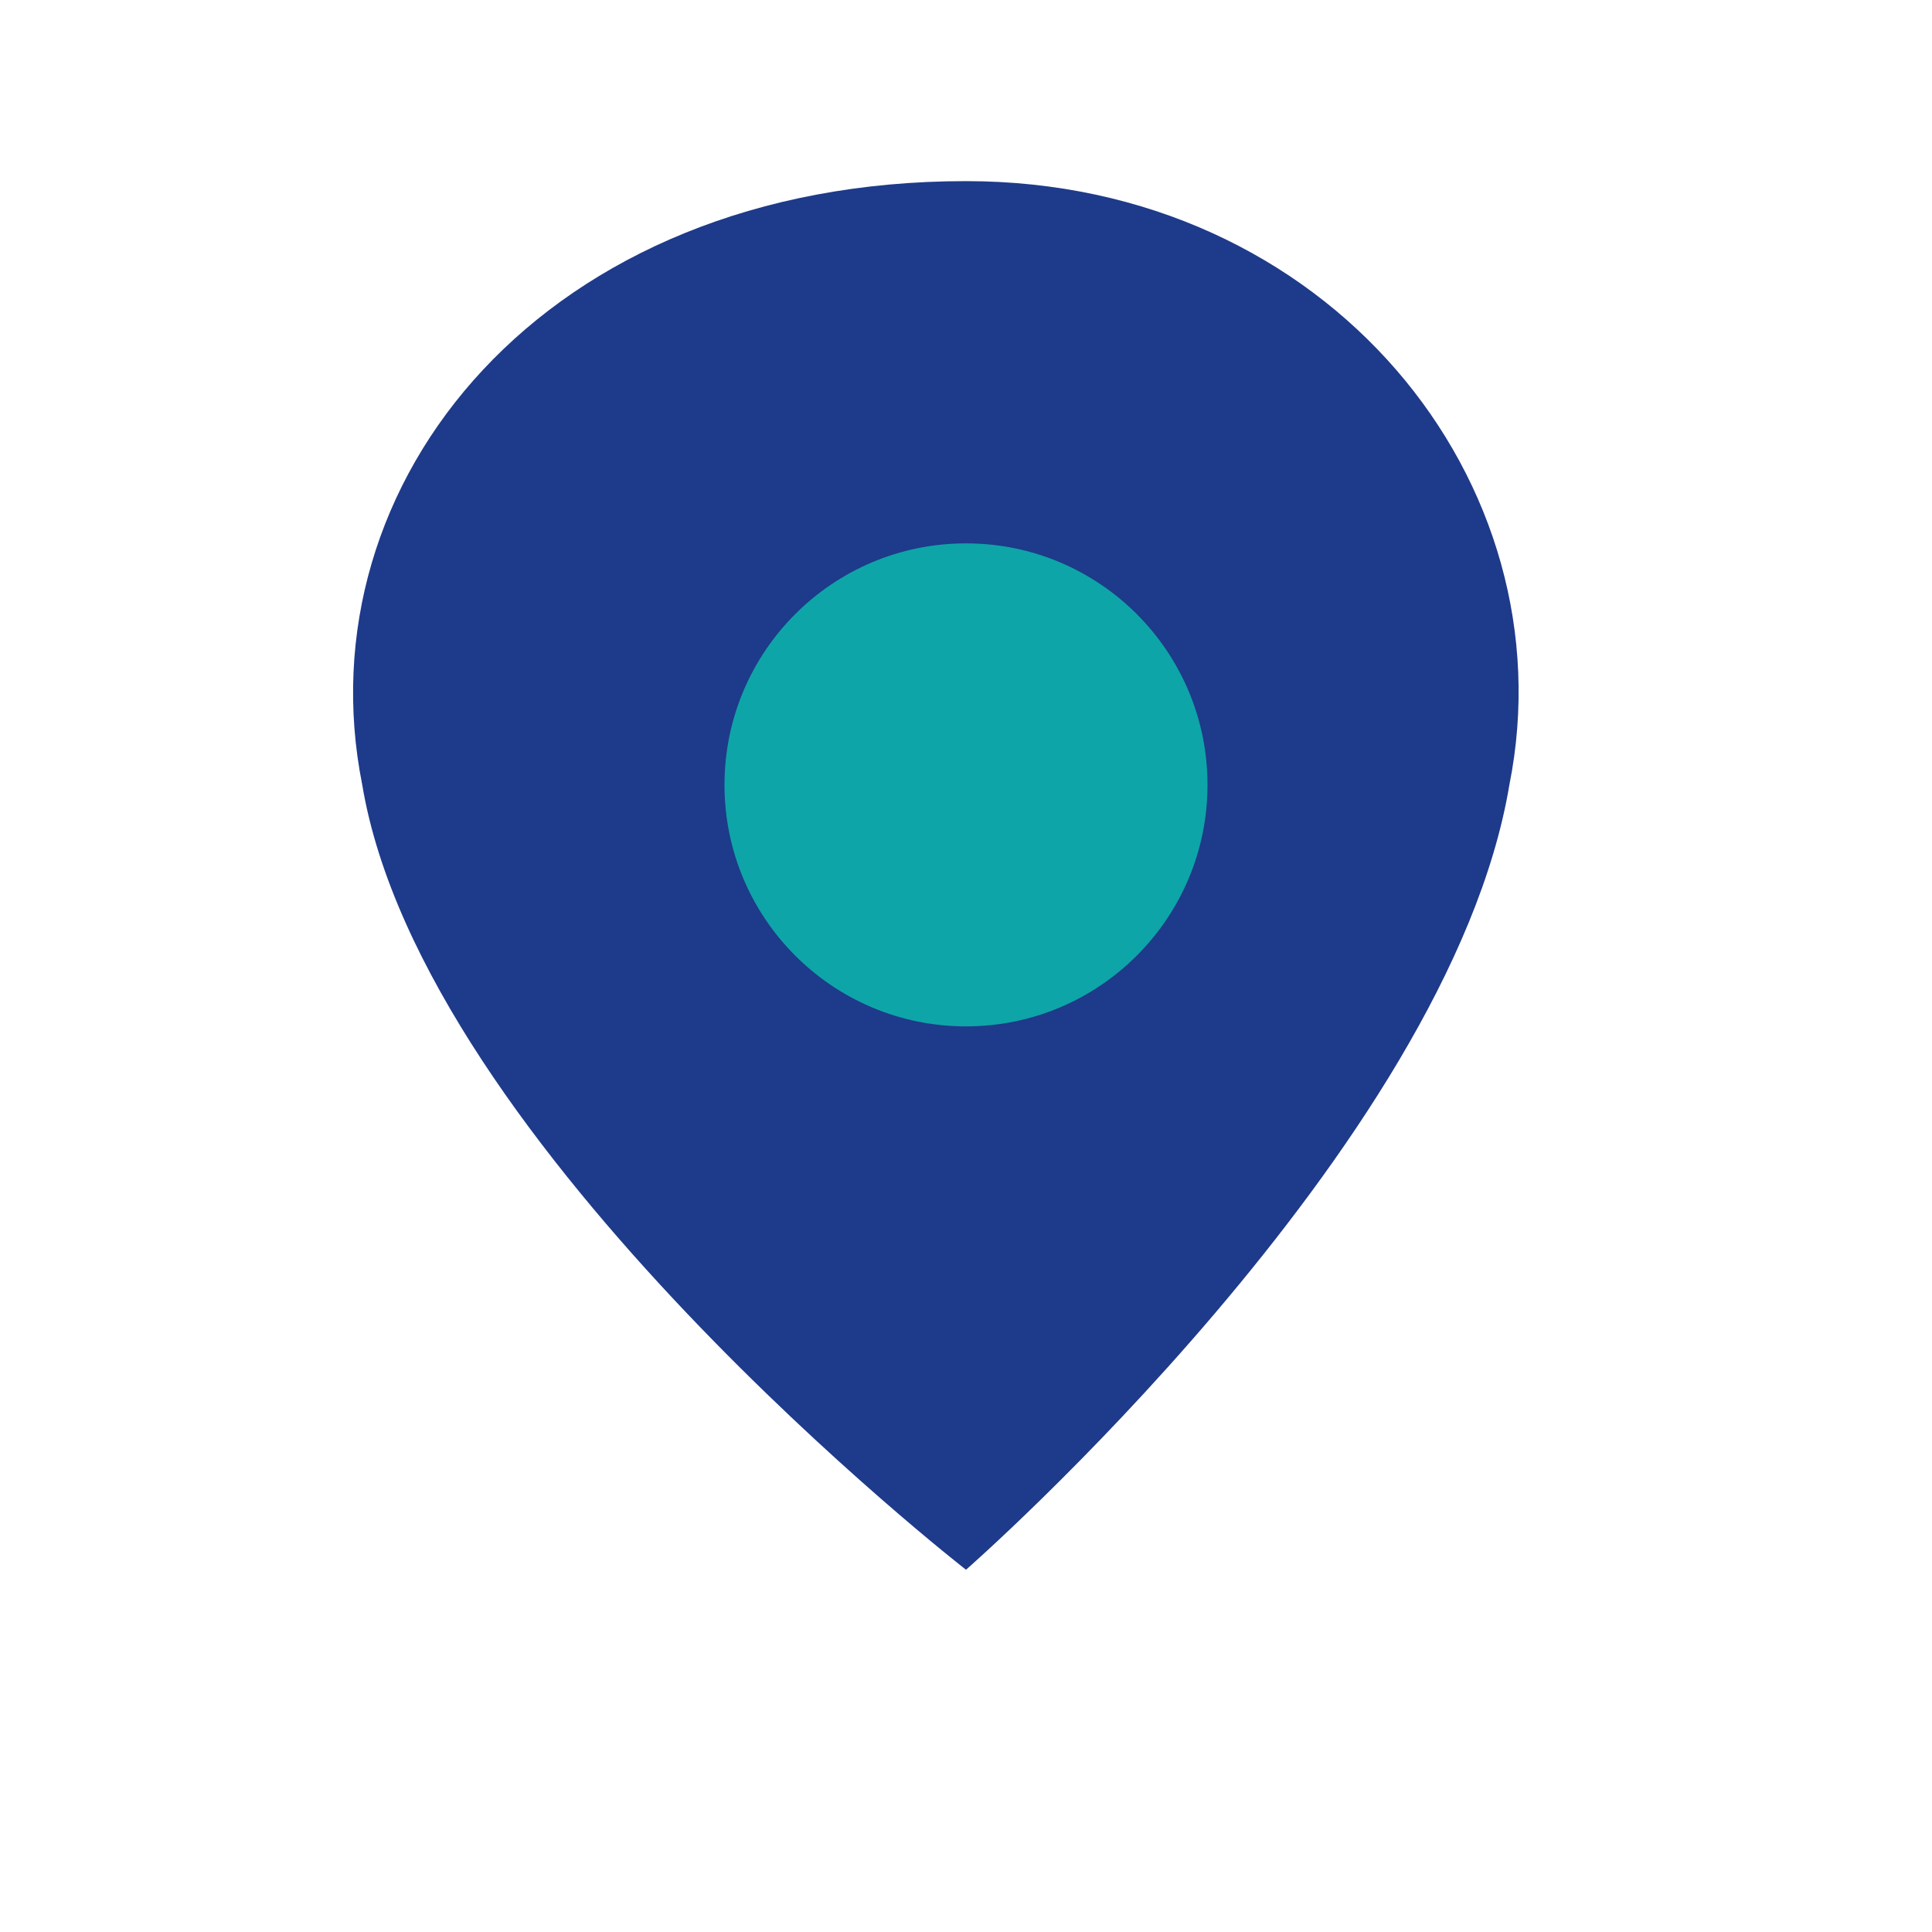 <?xml version="1.0" encoding="UTF-8"?>
<svg xmlns="http://www.w3.org/2000/svg" width="32" height="32" viewBox="0 0 32 32"><path fill="#1E3A8A" d="M16 3c6 0 10 5 9 10-1 6-9 13-9 13S7 19 6 13c-1-5 3-10 10-10z"/><circle cx="16" cy="13" r="4" fill="#0EA5A8"/></svg>